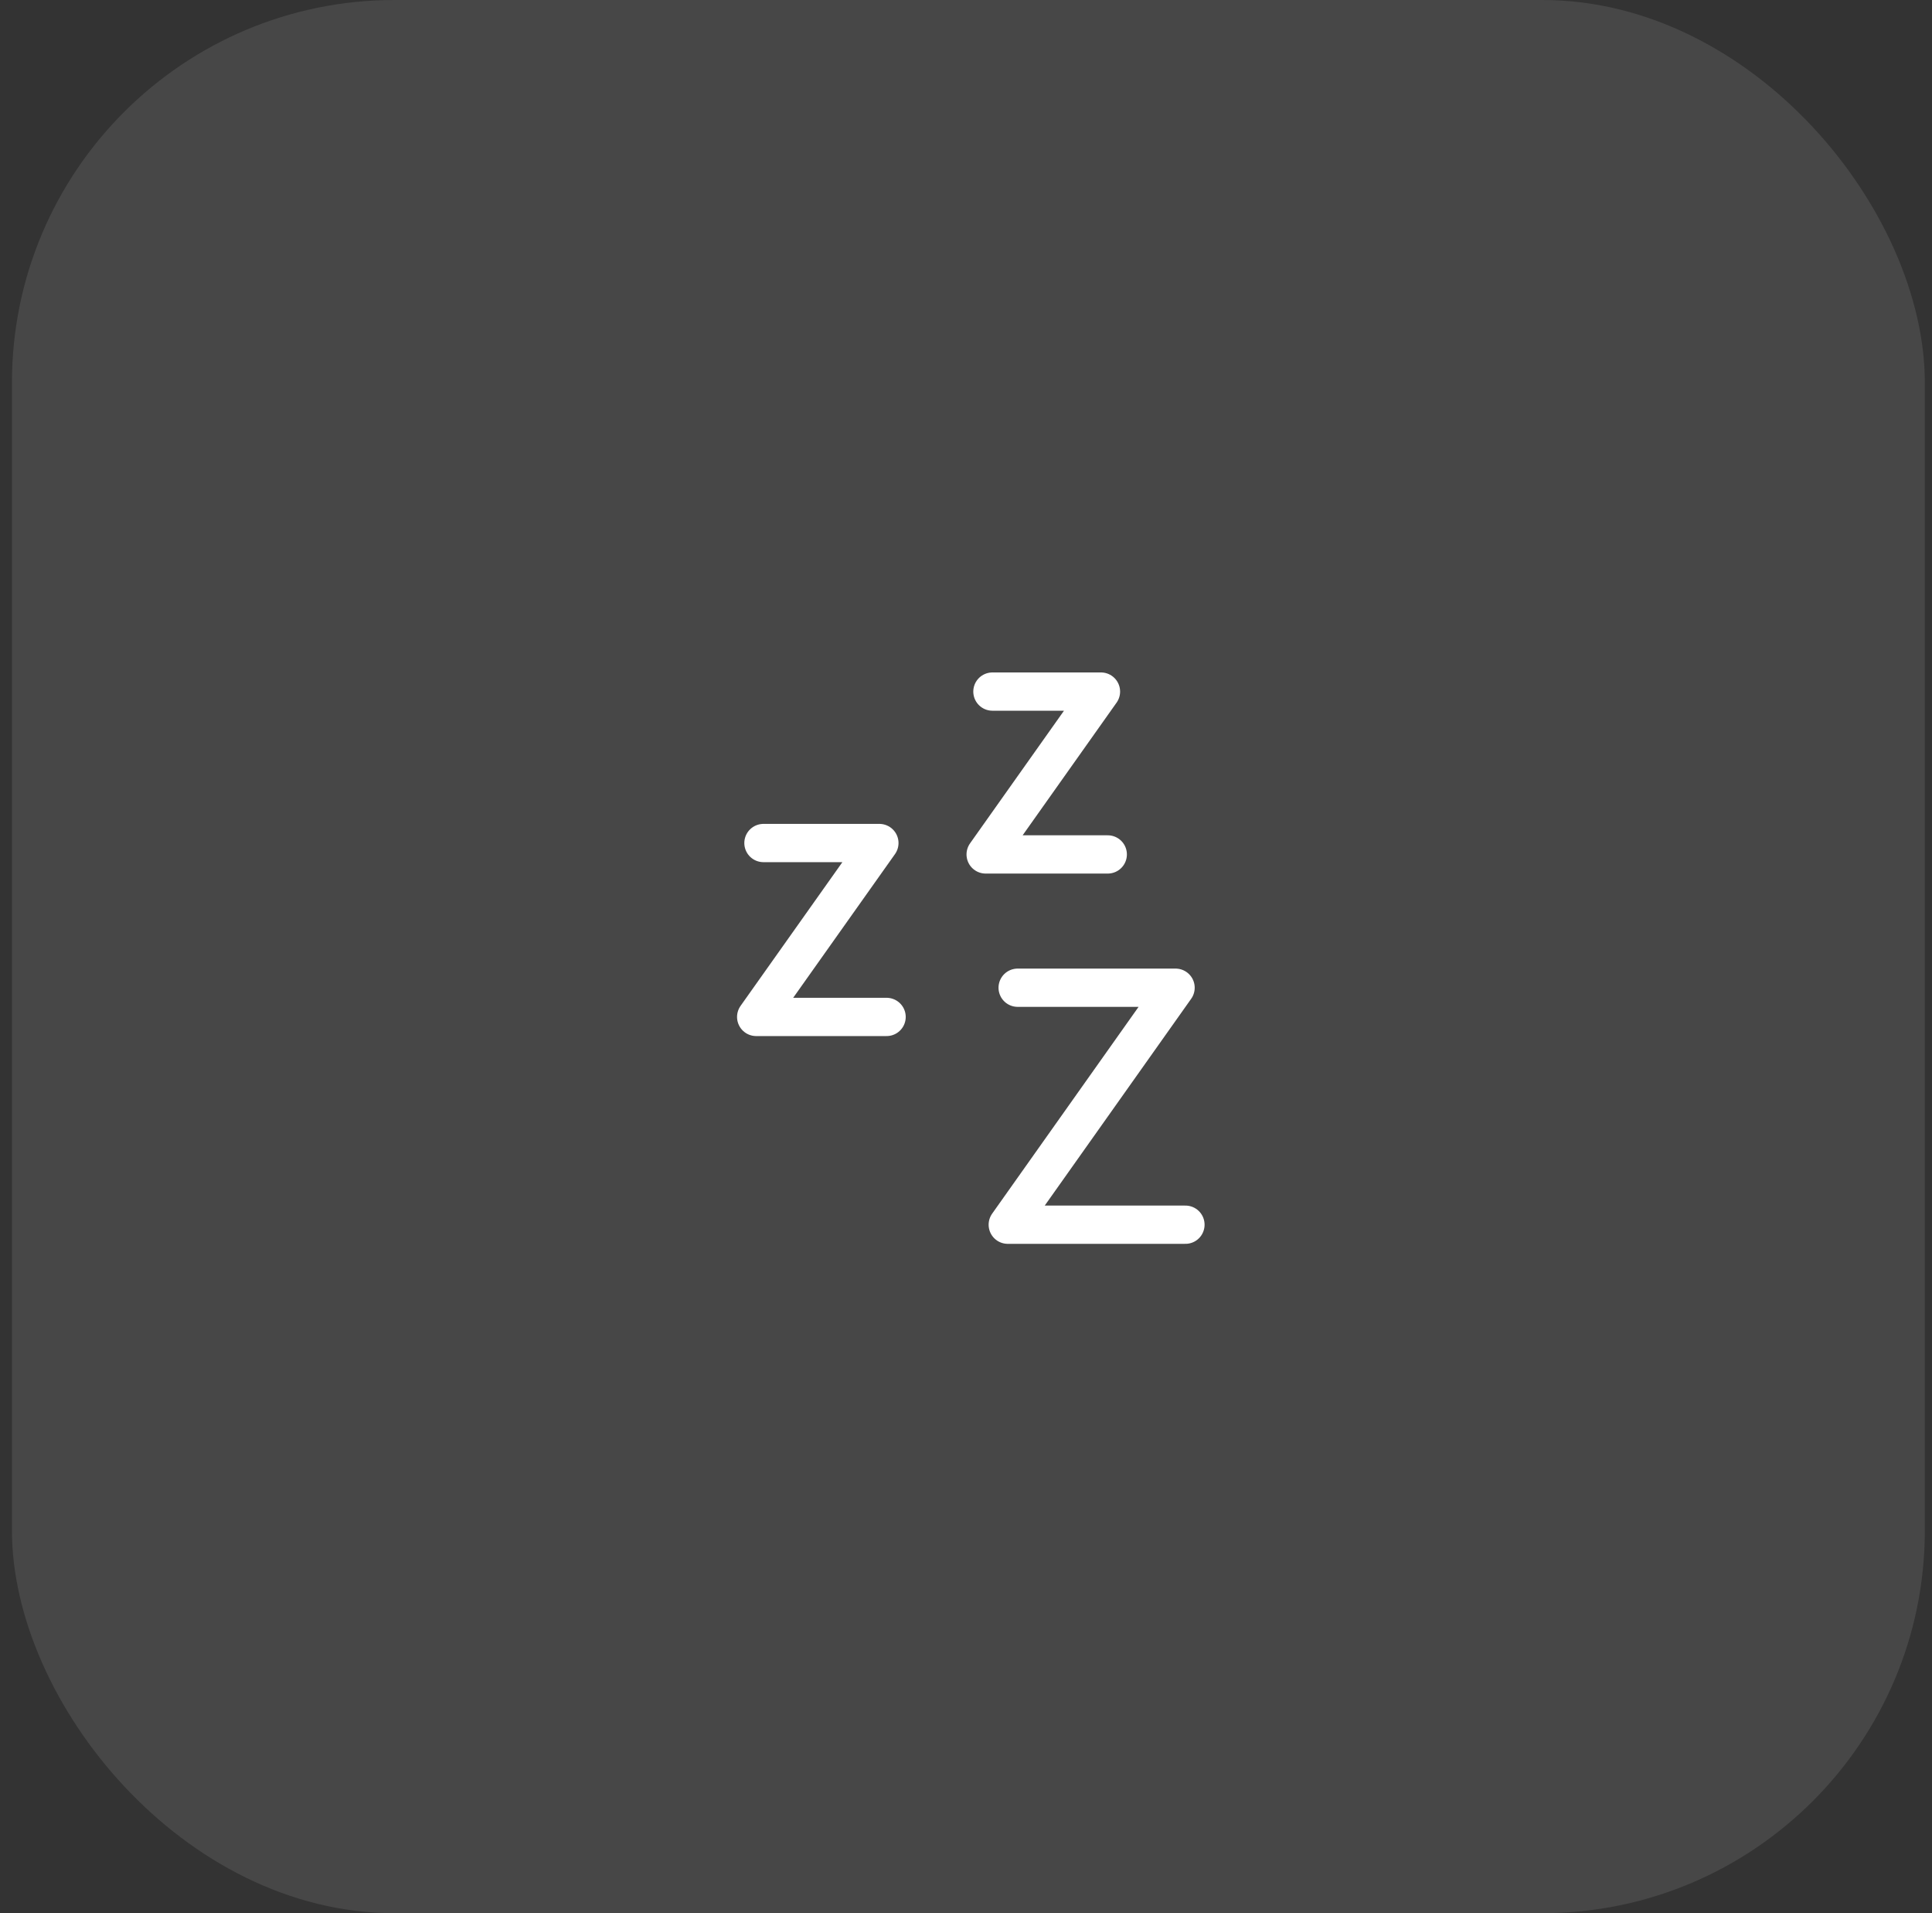 <svg width="101" height="100" viewBox="0 0 101 100" fill="none" xmlns="http://www.w3.org/2000/svg">
<rect x="0" y="0" width="101" height="100" fill="#333333" stroke="none"/>
<rect x="0.625" width="100" height="100" rx="20" fill="white" fill-opacity="0.1"/>
<path d="M39.911 44.064H45.972L39.531 53.154H46.349M51.881 36.148H57.556L51.527 44.66H57.911M53.2 51.627H61.456L52.683 64.014H61.972" stroke="white" stroke-width="2" stroke-linecap="round" stroke-linejoin="round"/>
</svg>
